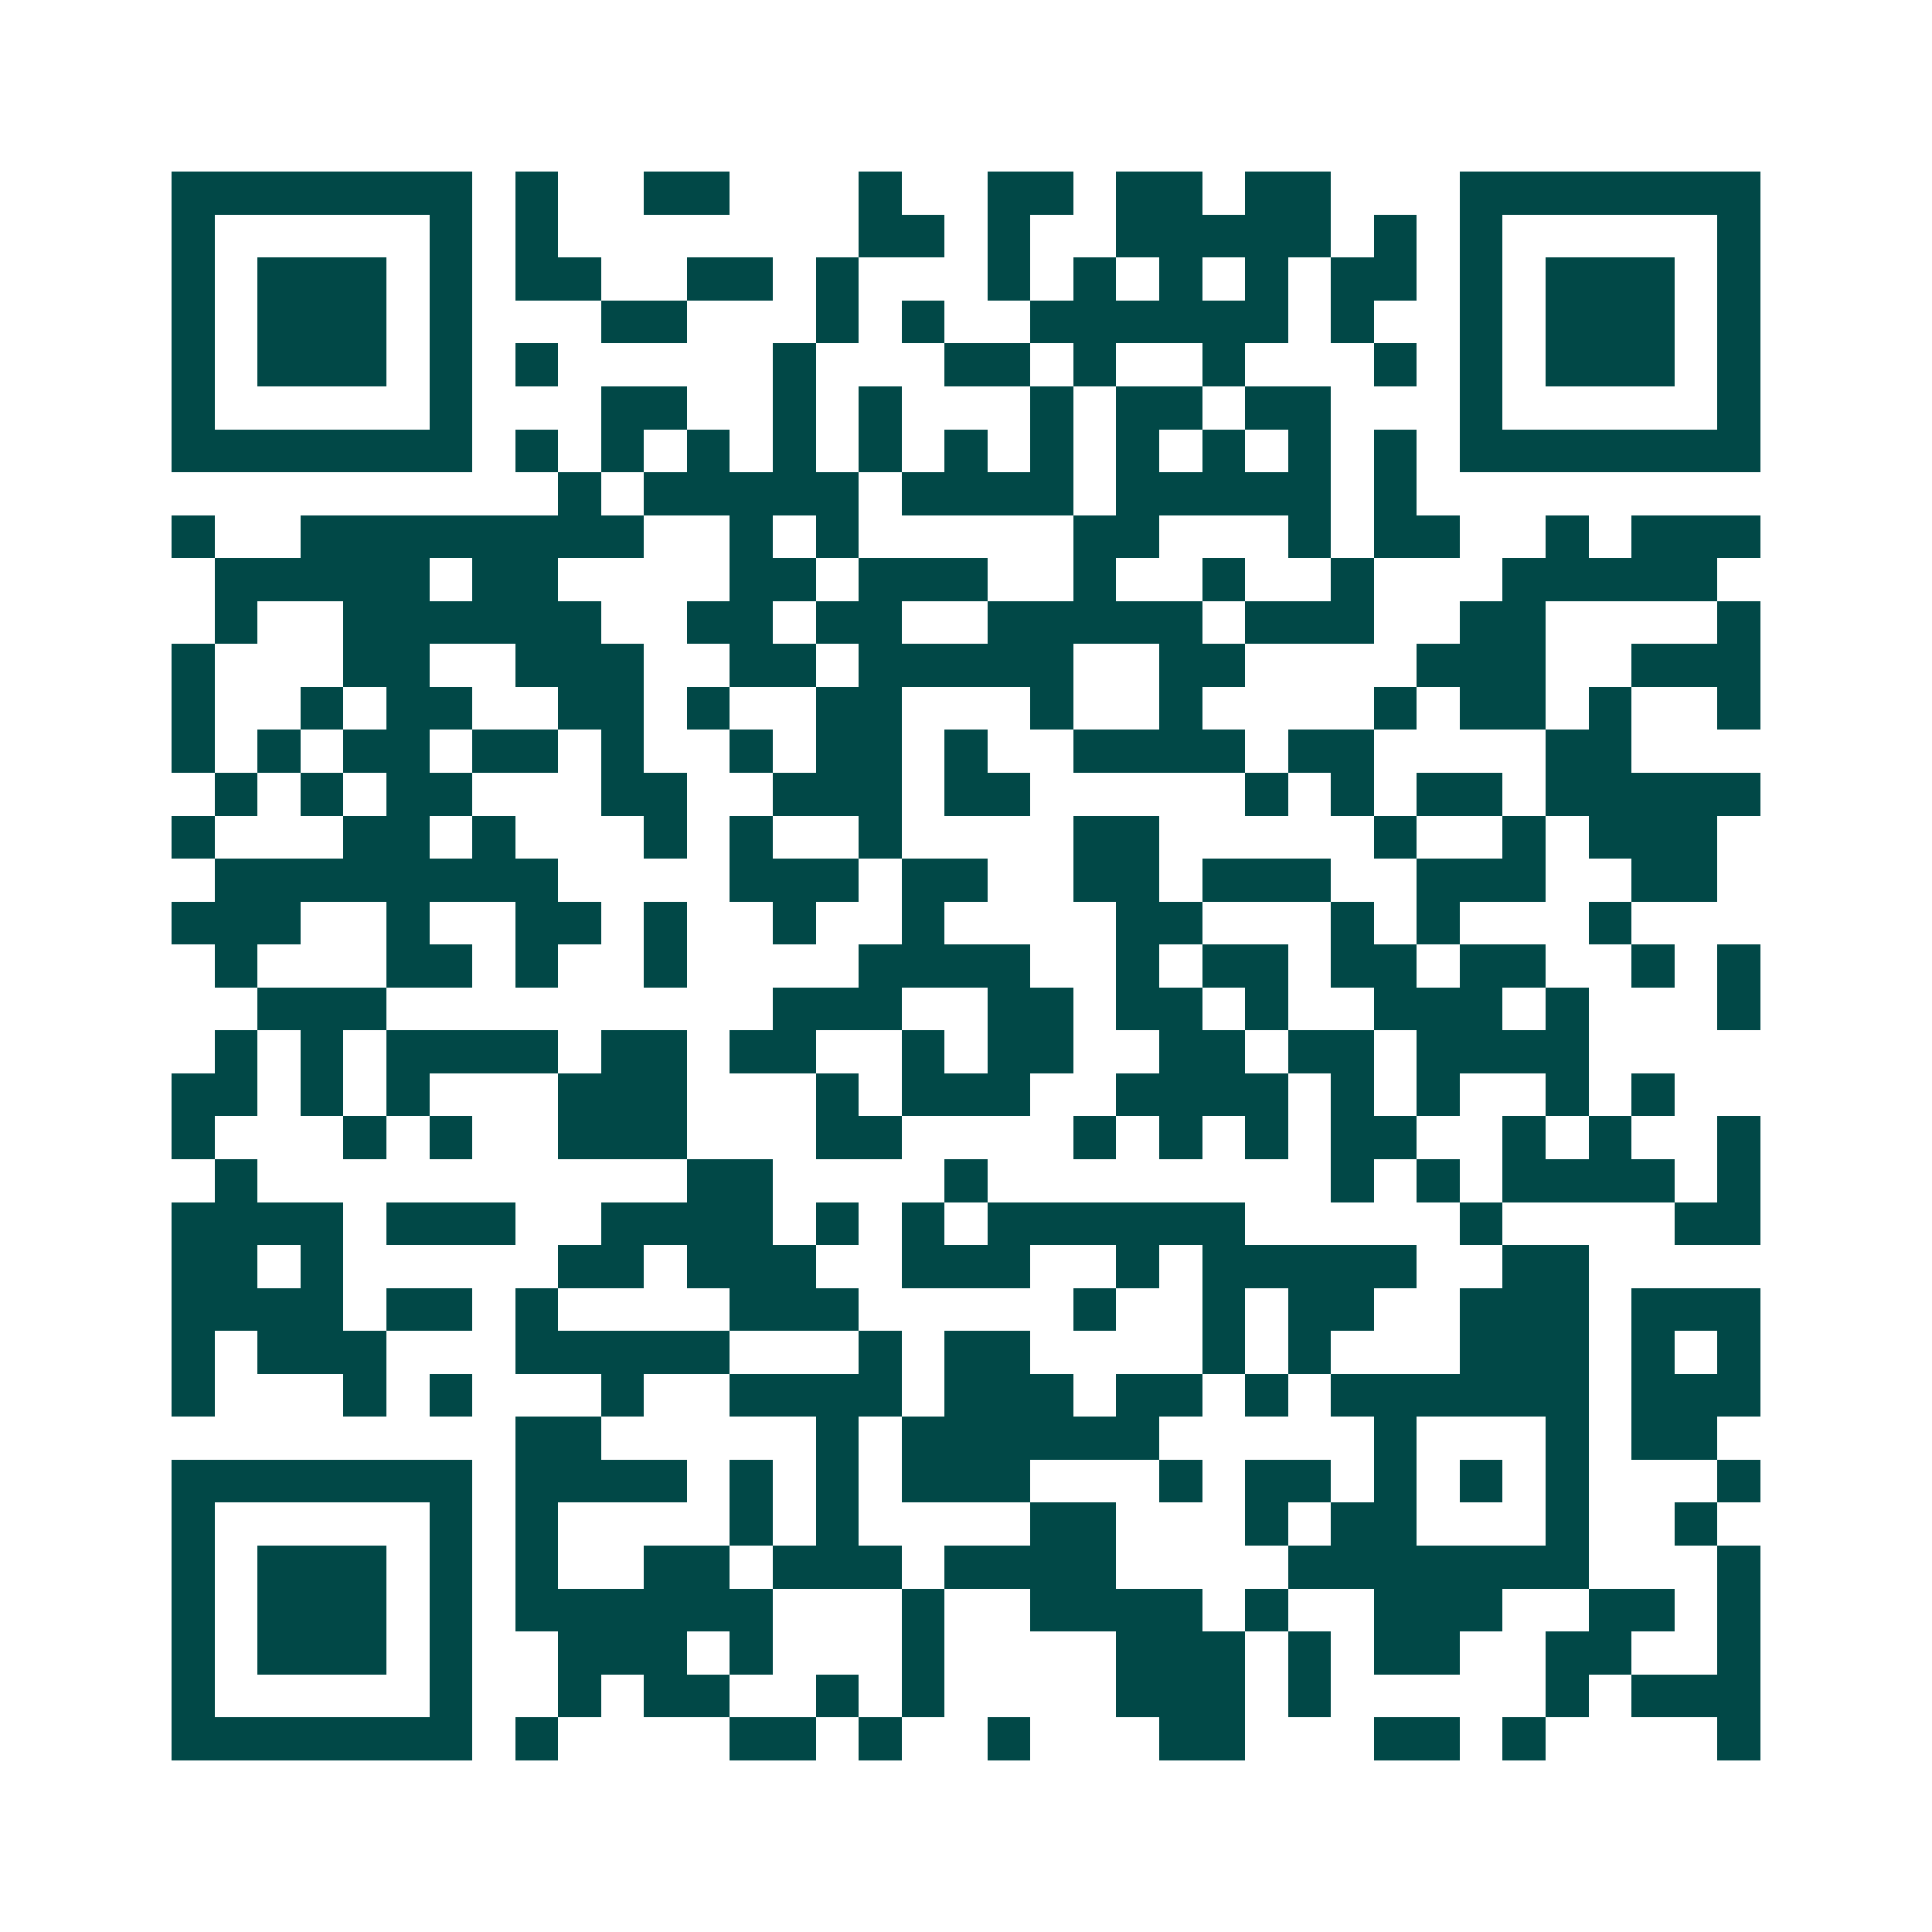 <svg xmlns="http://www.w3.org/2000/svg" width="200" height="200" viewBox="0 0 45 45" shape-rendering="crispEdges"><path fill="#ffffff" d="M0 0h45v45H0z"/><path stroke="#014847" d="M4 4.5h7m1 0h1m2 0h2m3 0h1m2 0h2m1 0h2m1 0h2m3 0h7M4 5.5h1m5 0h1m1 0h1m7 0h2m1 0h1m2 0h5m1 0h1m1 0h1m5 0h1M4 6.5h1m1 0h3m1 0h1m1 0h2m2 0h2m1 0h1m3 0h1m1 0h1m1 0h1m1 0h1m1 0h2m1 0h1m1 0h3m1 0h1M4 7.5h1m1 0h3m1 0h1m3 0h2m3 0h1m1 0h1m2 0h6m1 0h1m2 0h1m1 0h3m1 0h1M4 8.5h1m1 0h3m1 0h1m1 0h1m5 0h1m3 0h2m1 0h1m2 0h1m3 0h1m1 0h1m1 0h3m1 0h1M4 9.5h1m5 0h1m3 0h2m2 0h1m1 0h1m3 0h1m1 0h2m1 0h2m3 0h1m5 0h1M4 10.5h7m1 0h1m1 0h1m1 0h1m1 0h1m1 0h1m1 0h1m1 0h1m1 0h1m1 0h1m1 0h1m1 0h1m1 0h7M13 11.5h1m1 0h5m1 0h4m1 0h5m1 0h1M4 12.5h1m2 0h8m2 0h1m1 0h1m5 0h2m3 0h1m1 0h2m2 0h1m1 0h3M5 13.5h5m1 0h2m4 0h2m1 0h3m2 0h1m2 0h1m2 0h1m3 0h5M5 14.5h1m2 0h6m2 0h2m1 0h2m2 0h5m1 0h3m2 0h2m4 0h1M4 15.5h1m3 0h2m2 0h3m2 0h2m1 0h5m2 0h2m4 0h3m2 0h3M4 16.5h1m2 0h1m1 0h2m2 0h2m1 0h1m2 0h2m3 0h1m2 0h1m4 0h1m1 0h2m1 0h1m2 0h1M4 17.5h1m1 0h1m1 0h2m1 0h2m1 0h1m2 0h1m1 0h2m1 0h1m2 0h4m1 0h2m4 0h2M5 18.5h1m1 0h1m1 0h2m3 0h2m2 0h3m1 0h2m5 0h1m1 0h1m1 0h2m1 0h5M4 19.5h1m3 0h2m1 0h1m3 0h1m1 0h1m2 0h1m4 0h2m5 0h1m2 0h1m1 0h3M5 20.5h8m4 0h3m1 0h2m2 0h2m1 0h3m2 0h3m2 0h2M4 21.5h3m2 0h1m2 0h2m1 0h1m2 0h1m2 0h1m4 0h2m3 0h1m1 0h1m3 0h1M5 22.5h1m3 0h2m1 0h1m2 0h1m4 0h4m2 0h1m1 0h2m1 0h2m1 0h2m2 0h1m1 0h1M6 23.5h3m9 0h3m2 0h2m1 0h2m1 0h1m2 0h3m1 0h1m3 0h1M5 24.5h1m1 0h1m1 0h4m1 0h2m1 0h2m2 0h1m1 0h2m2 0h2m1 0h2m1 0h4M4 25.5h2m1 0h1m1 0h1m3 0h3m3 0h1m1 0h3m2 0h4m1 0h1m1 0h1m2 0h1m1 0h1M4 26.5h1m3 0h1m1 0h1m2 0h3m3 0h2m4 0h1m1 0h1m1 0h1m1 0h2m2 0h1m1 0h1m2 0h1M5 27.5h1m10 0h2m4 0h1m8 0h1m1 0h1m1 0h4m1 0h1M4 28.5h4m1 0h3m2 0h4m1 0h1m1 0h1m1 0h6m5 0h1m4 0h2M4 29.5h2m1 0h1m5 0h2m1 0h3m2 0h3m2 0h1m1 0h5m2 0h2M4 30.5h4m1 0h2m1 0h1m4 0h3m5 0h1m2 0h1m1 0h2m2 0h3m1 0h3M4 31.5h1m1 0h3m3 0h5m3 0h1m1 0h2m4 0h1m1 0h1m3 0h3m1 0h1m1 0h1M4 32.5h1m3 0h1m1 0h1m3 0h1m2 0h4m1 0h3m1 0h2m1 0h1m1 0h6m1 0h3M12 33.5h2m5 0h1m1 0h6m5 0h1m3 0h1m1 0h2M4 34.5h7m1 0h4m1 0h1m1 0h1m1 0h3m3 0h1m1 0h2m1 0h1m1 0h1m1 0h1m3 0h1M4 35.5h1m5 0h1m1 0h1m4 0h1m1 0h1m4 0h2m3 0h1m1 0h2m3 0h1m2 0h1M4 36.5h1m1 0h3m1 0h1m1 0h1m2 0h2m1 0h3m1 0h4m4 0h7m3 0h1M4 37.5h1m1 0h3m1 0h1m1 0h6m3 0h1m2 0h4m1 0h1m2 0h3m2 0h2m1 0h1M4 38.5h1m1 0h3m1 0h1m2 0h3m1 0h1m3 0h1m4 0h3m1 0h1m1 0h2m2 0h2m2 0h1M4 39.5h1m5 0h1m2 0h1m1 0h2m2 0h1m1 0h1m4 0h3m1 0h1m5 0h1m1 0h3M4 40.5h7m1 0h1m4 0h2m1 0h1m2 0h1m3 0h2m3 0h2m1 0h1m4 0h1"/></svg>
